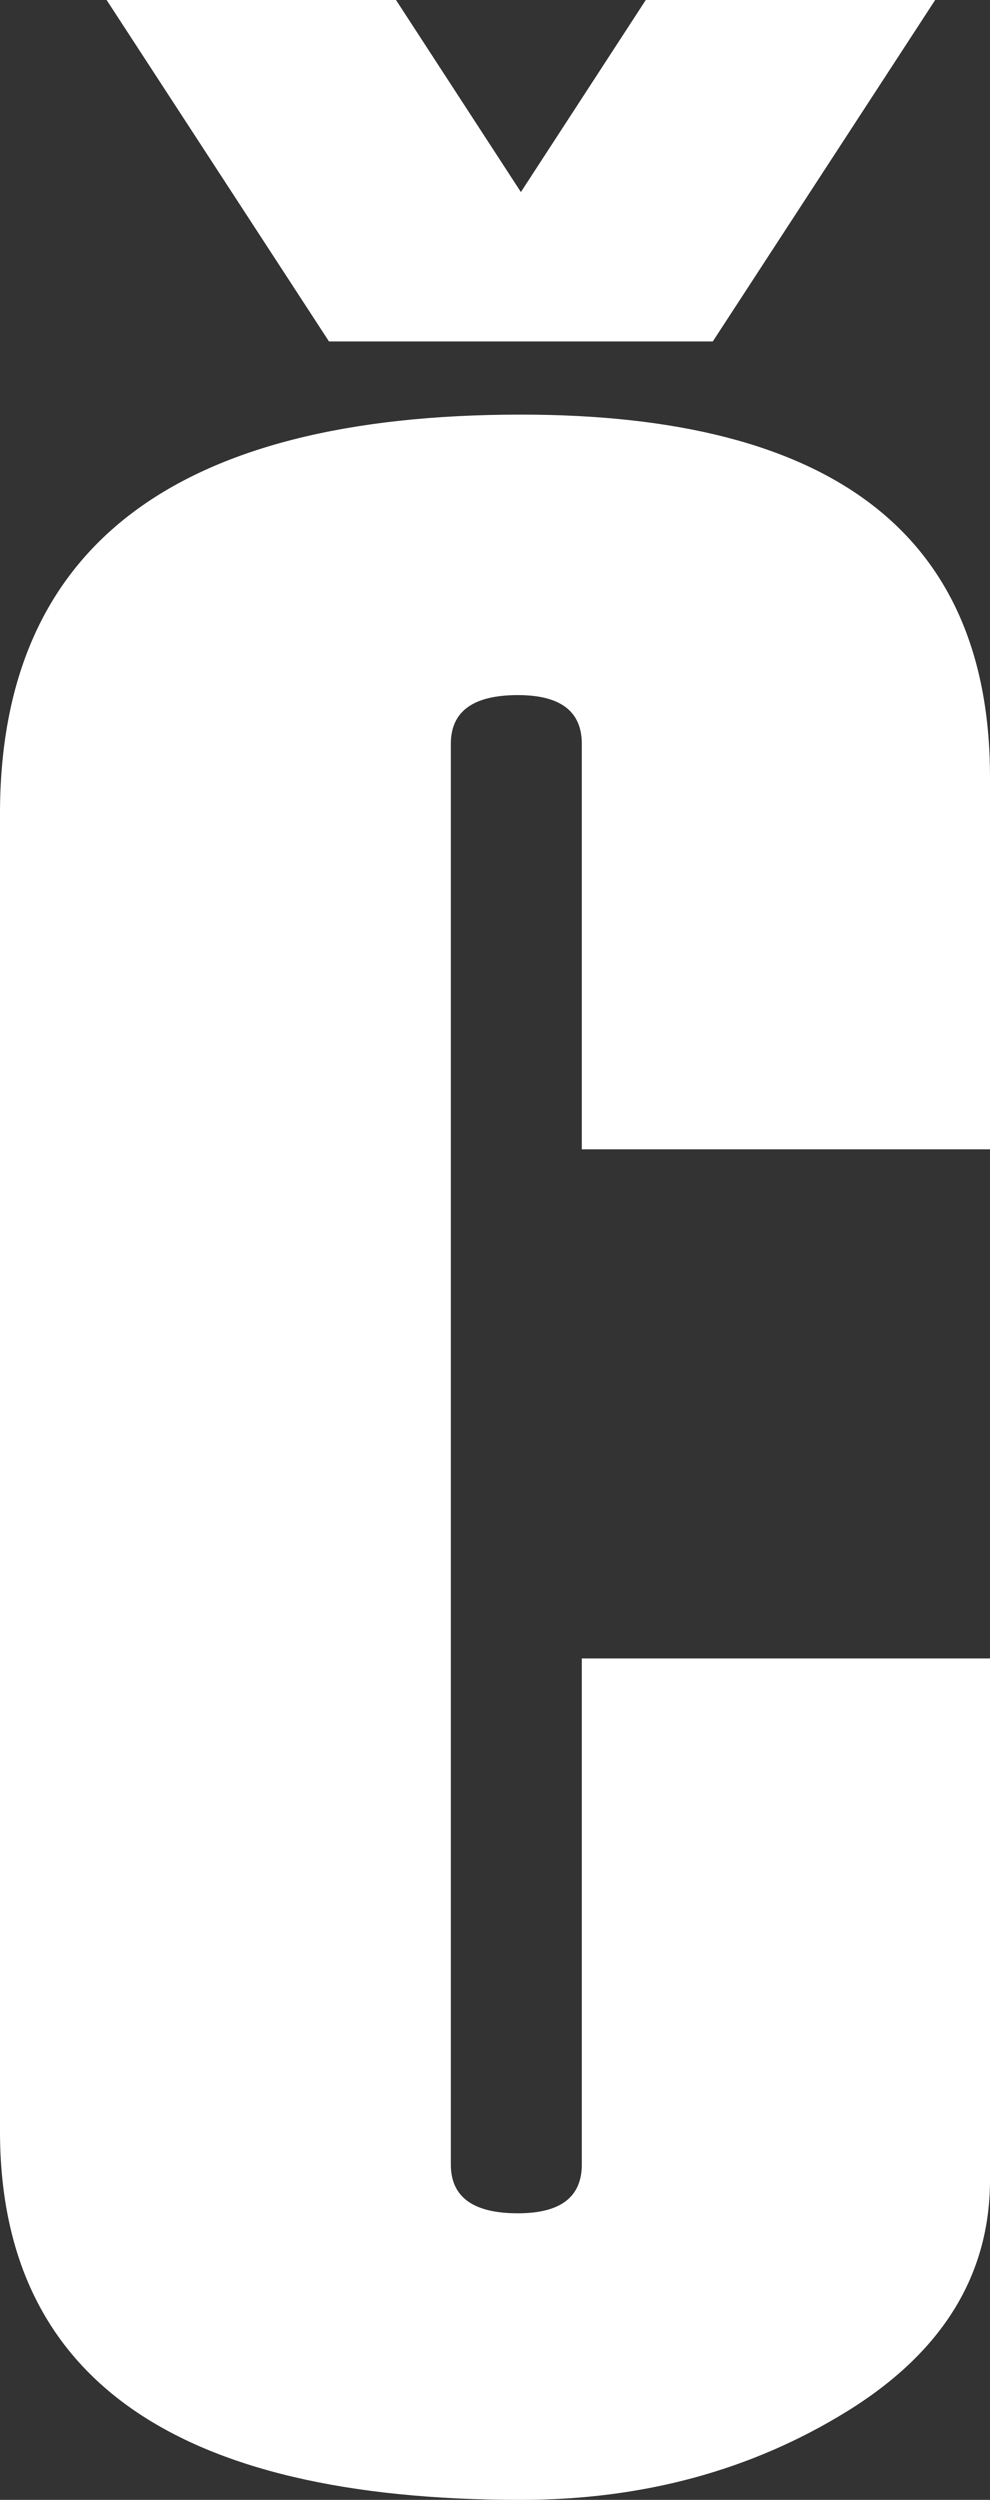 <?xml version="1.0" encoding="UTF-8" standalone="no"?>
<svg xmlns:xlink="http://www.w3.org/1999/xlink" height="41.0px" width="16.25px" xmlns="http://www.w3.org/2000/svg">
  <rect width="100%" height="100%" fill="#333333" stroke="none"/>
  <g transform="matrix(1.0, 0.0, 0.0, 1.0, 8.1, 20.5)">
    <path d="M8.15 -1.65 L1.45 -1.65 1.45 -8.3 Q1.45 -9.1 0.4 -9.1 -0.7 -9.1 -0.7 -8.3 L-0.7 15.0 Q-0.7 15.8 0.4 15.8 1.45 15.8 1.45 15.0 L1.45 6.7 8.15 6.7 8.15 15.25 Q8.15 17.6 5.8 19.05 3.45 20.5 0.45 20.5 -8.1 20.5 -8.1 14.45 L-8.1 -7.15 Q-8.1 -13.7 0.45 -13.7 8.15 -13.7 8.15 -7.75 L8.15 -1.65 M7.25 -20.5 L3.6 -14.9 -2.7 -14.9 -6.35 -20.5 -1.6 -20.5 0.45 -17.35 2.5 -20.5 7.25 -20.5" fill="#ffffff" fill-rule="evenodd" stroke="none"/>
  </g>
</svg>
